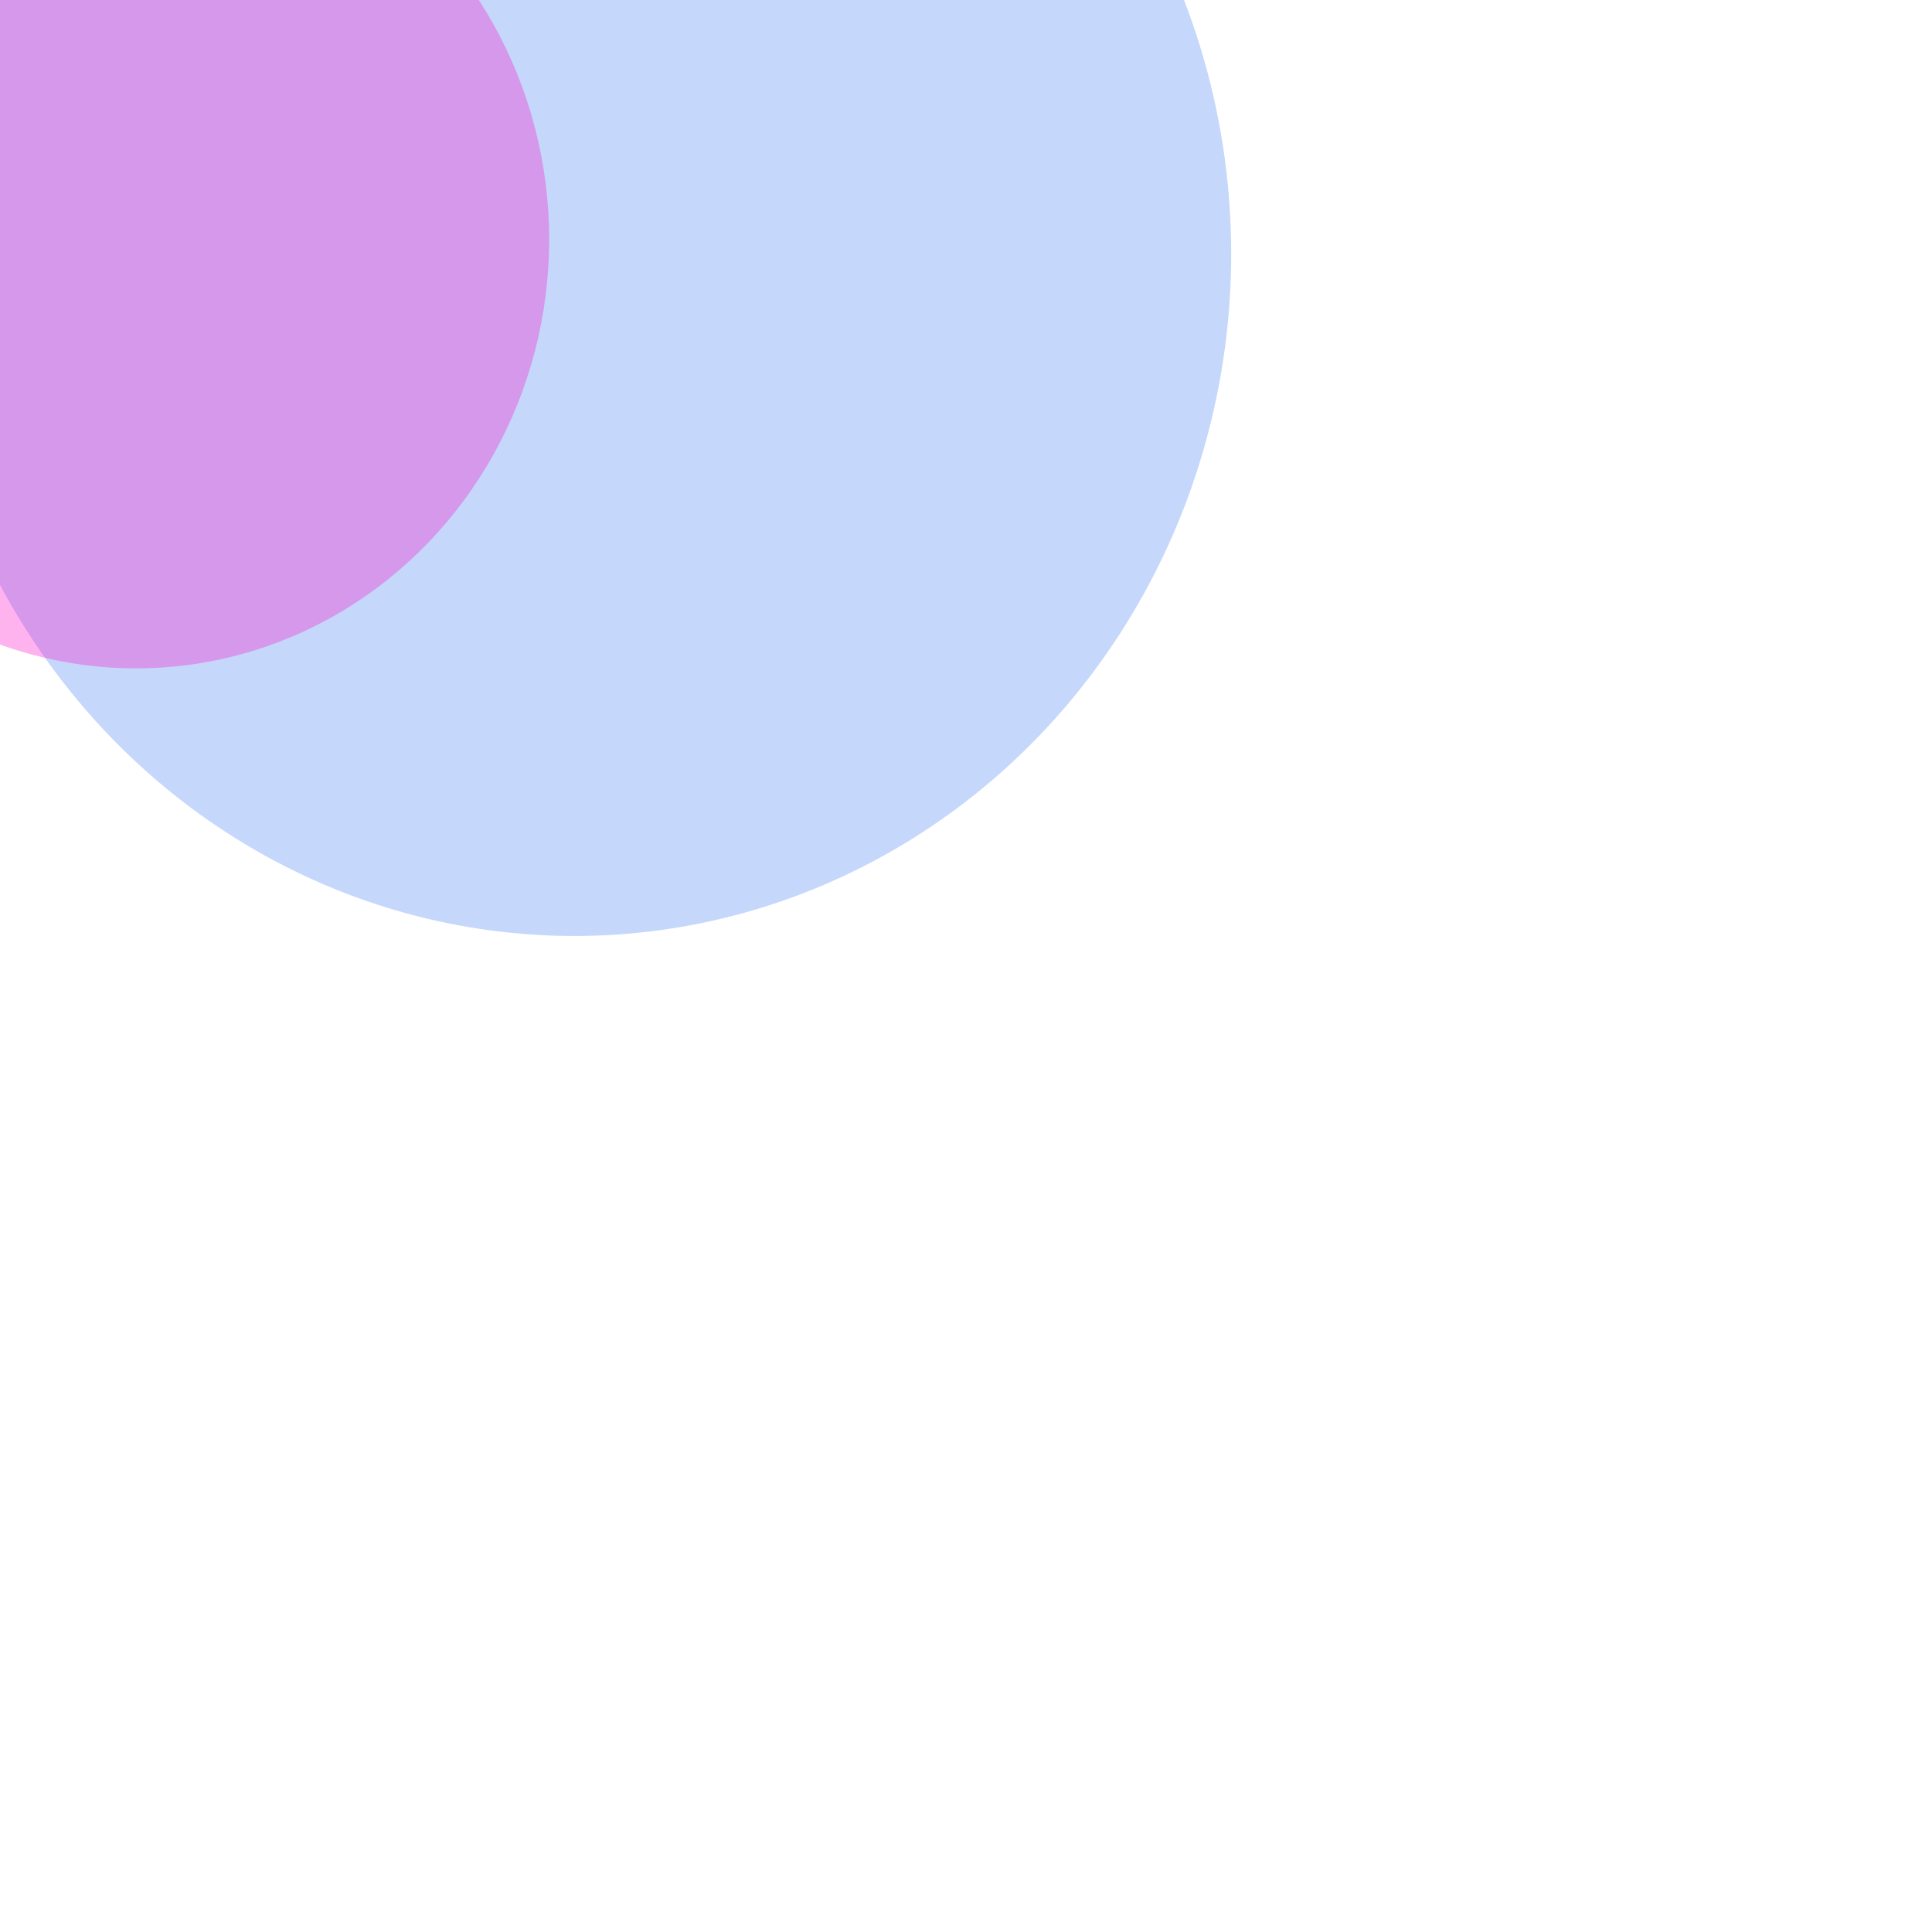 <svg width="1728" height="1717" viewBox="0 0 1728 1717" fill="none" xmlns="http://www.w3.org/2000/svg">
<g filter="url(#filter0_f_5559_3217)">
<ellipse cx="513.657" cy="227" rx="587.532" ry="610" fill="#3E7CF2" fill-opacity="0.3"/>
</g>
<g filter="url(#filter1_f_5559_3217)">
<ellipse cx="121.595" cy="214.081" rx="369.595" ry="383.637" fill="#FF00C7" fill-opacity="0.3"/>
</g>
<defs>
<filter id="filter0_f_5559_3217" x="-953.875" y="-1263" width="2935.06" height="2980" filterUnits="userSpaceOnUse" color-interpolation-filters="sRGB">
<feFlood flood-opacity="0" result="BackgroundImageFix"/>
<feBlend mode="normal" in="SourceGraphic" in2="BackgroundImageFix" result="shape"/>
<feGaussianBlur stdDeviation="440" result="effect1_foregroundBlur_5559_3217"/>
</filter>
<filter id="filter1_f_5559_3217" x="-1128" y="-1049.56" width="2499.19" height="2527.27" filterUnits="userSpaceOnUse" color-interpolation-filters="sRGB">
<feFlood flood-opacity="0" result="BackgroundImageFix"/>
<feBlend mode="normal" in="SourceGraphic" in2="BackgroundImageFix" result="shape"/>
<feGaussianBlur stdDeviation="440" result="effect1_foregroundBlur_5559_3217"/>
</filter>
</defs>
</svg>
